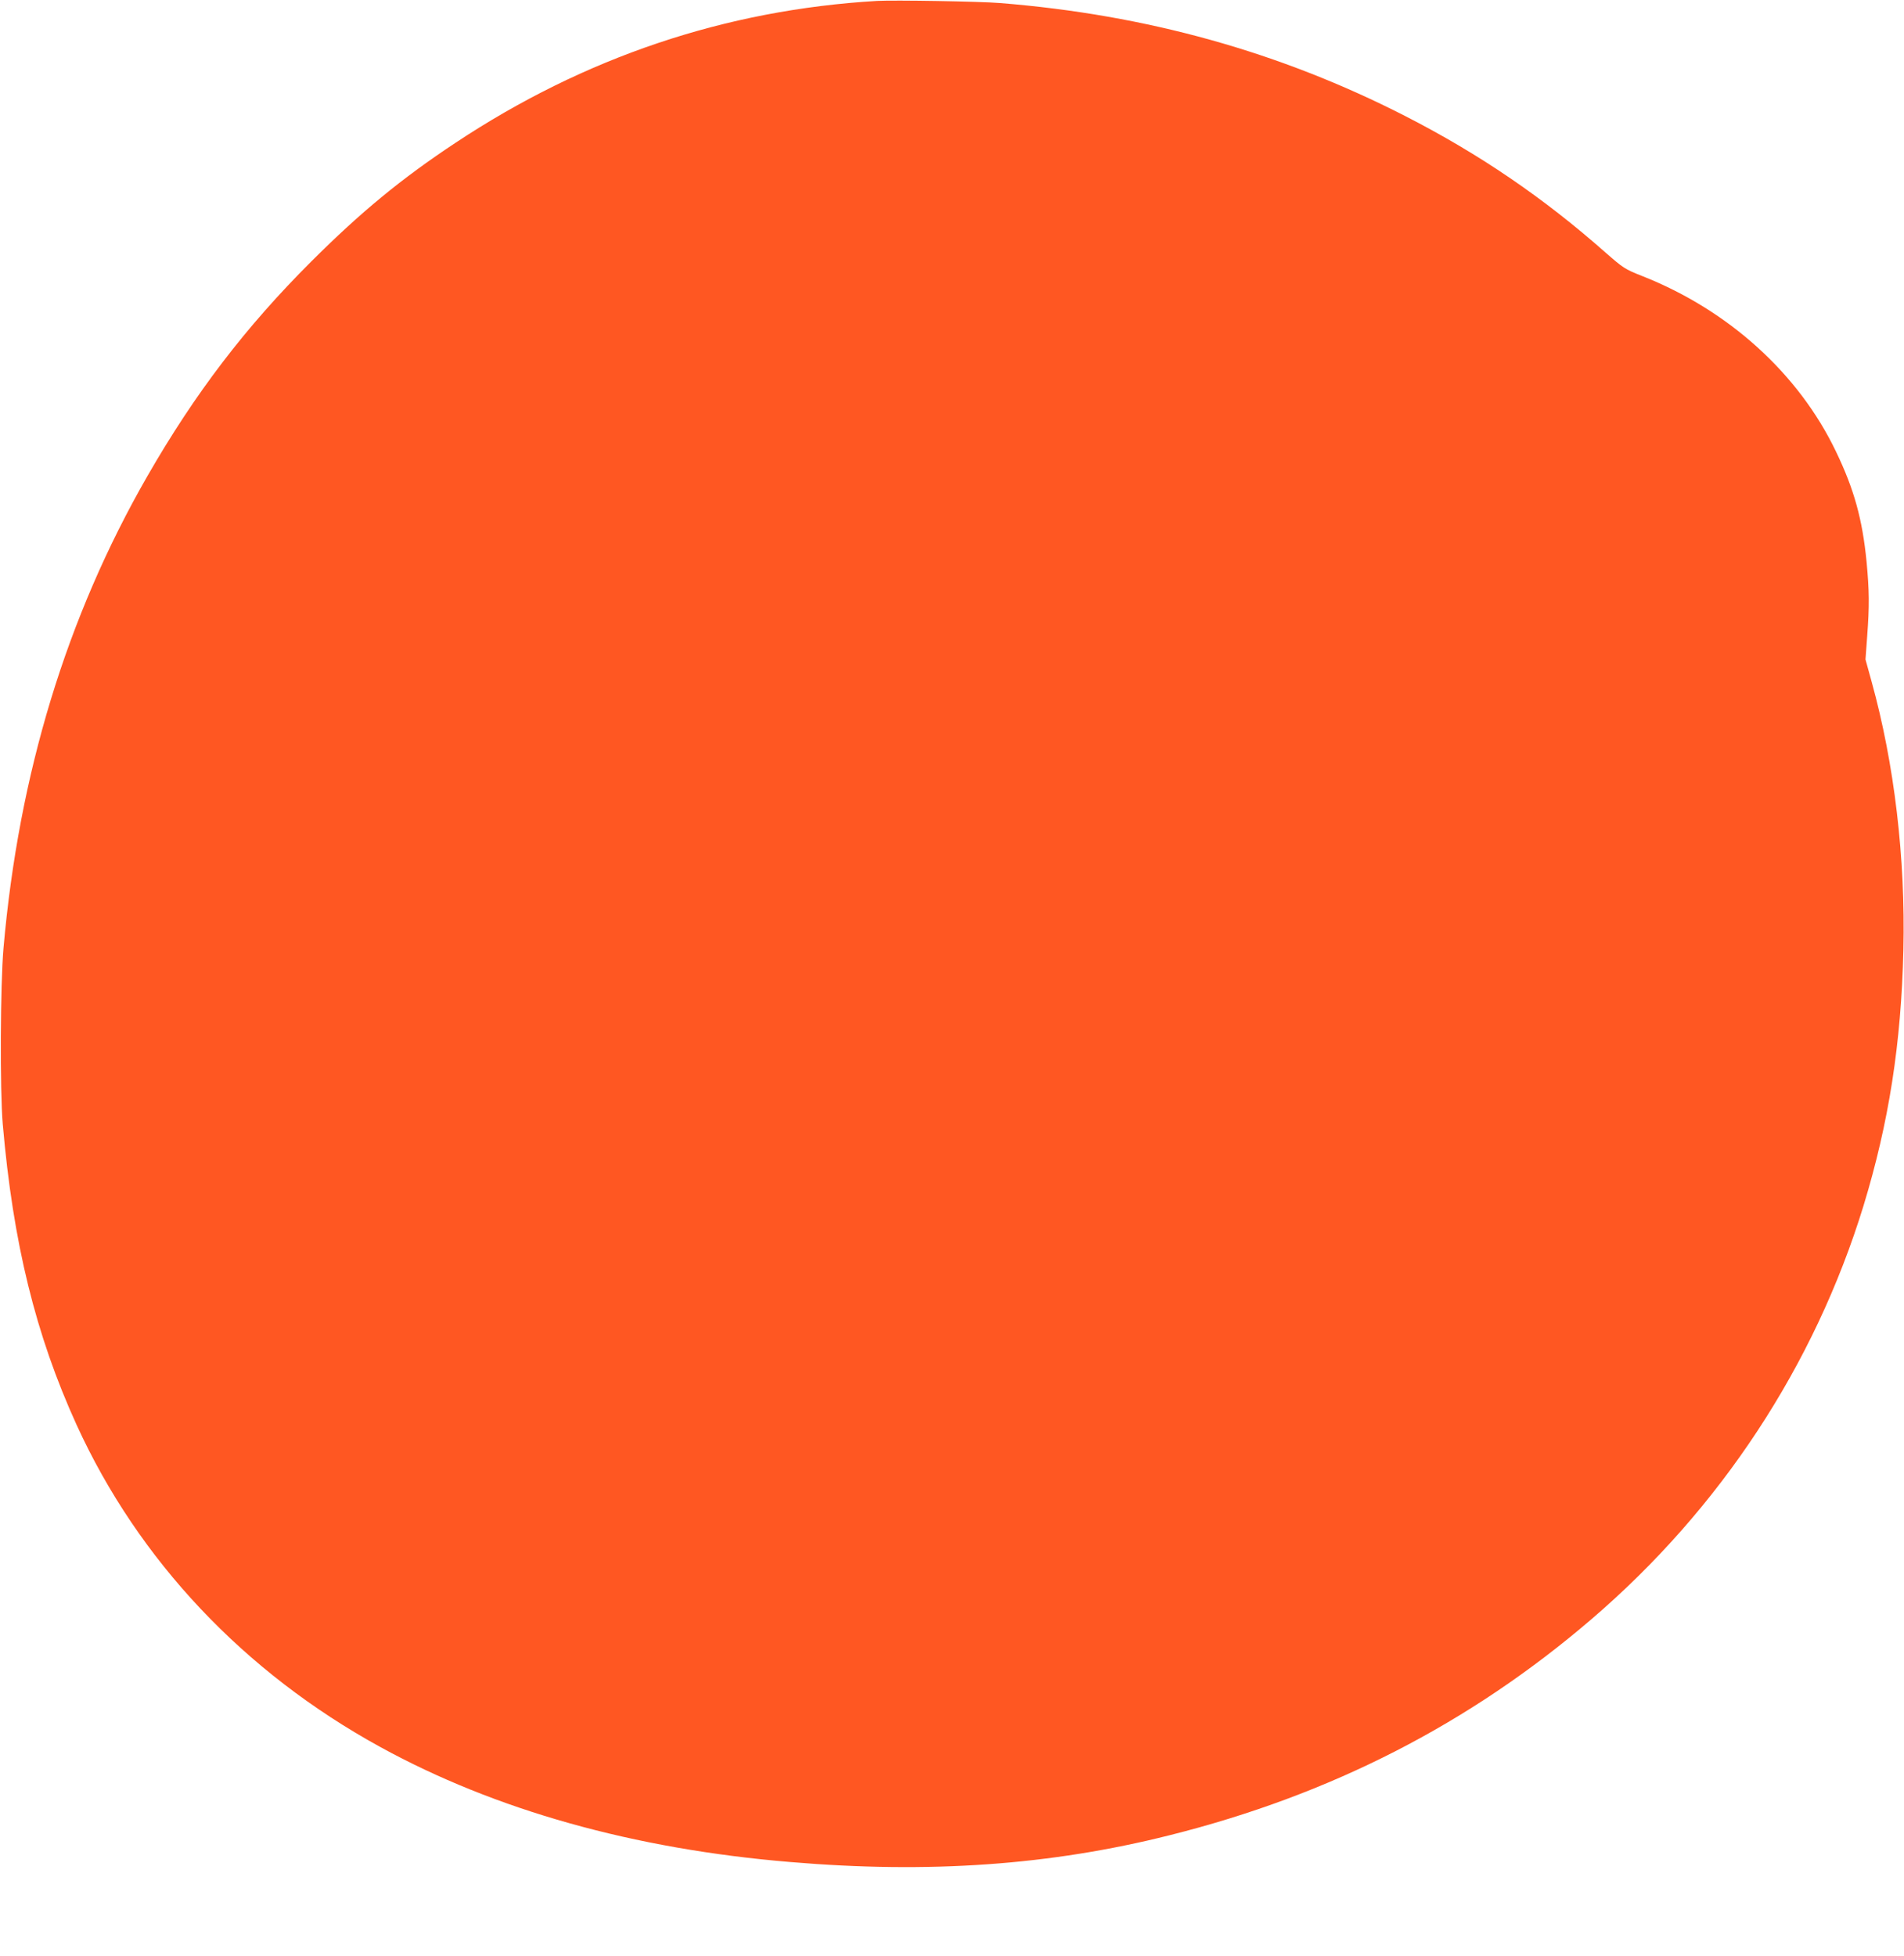 <?xml version="1.0" standalone="no"?>
<!DOCTYPE svg PUBLIC "-//W3C//DTD SVG 20010904//EN"
 "http://www.w3.org/TR/2001/REC-SVG-20010904/DTD/svg10.dtd">
<svg version="1.0" xmlns="http://www.w3.org/2000/svg"
 width="1246pt" height="1280pt" viewBox="0 0 1246 1280"
 preserveAspectRatio="xMidYMid meet">
<g transform="translate(0,1280) scale(0.1,-0.1)"
fill="#ff5722" stroke="none">
<path d="M5740 12794 c-992 -58 -1916 -369 -2760 -929 -352 -233 -617 -451
-941 -774 -434 -433 -764 -866 -1076 -1409 -528 -920 -840 -1946 -940 -3085
-21 -242 -24 -928 -5 -1152 67 -777 215 -1380 484 -1970 405 -886 1095 -1617
1986 -2106 752 -413 1660 -668 2683 -753 908 -77 1703 -21 2482 175 1055 264
1965 730 2763 1415 843 723 1458 1659 1779 2704 166 544 247 1063 261 1675 14
599 -59 1218 -208 1755 l-40 145 11 150 c15 200 14 299 -4 490 -27 276 -81
473 -200 720 -244 510 -703 926 -1269 1149 -114 45 -123 52 -240 154 -405 358
-826 645 -1311 893 -817 418 -1689 662 -2650 739 -135 11 -691 20 -805 14z"/>
</g>
</svg>
